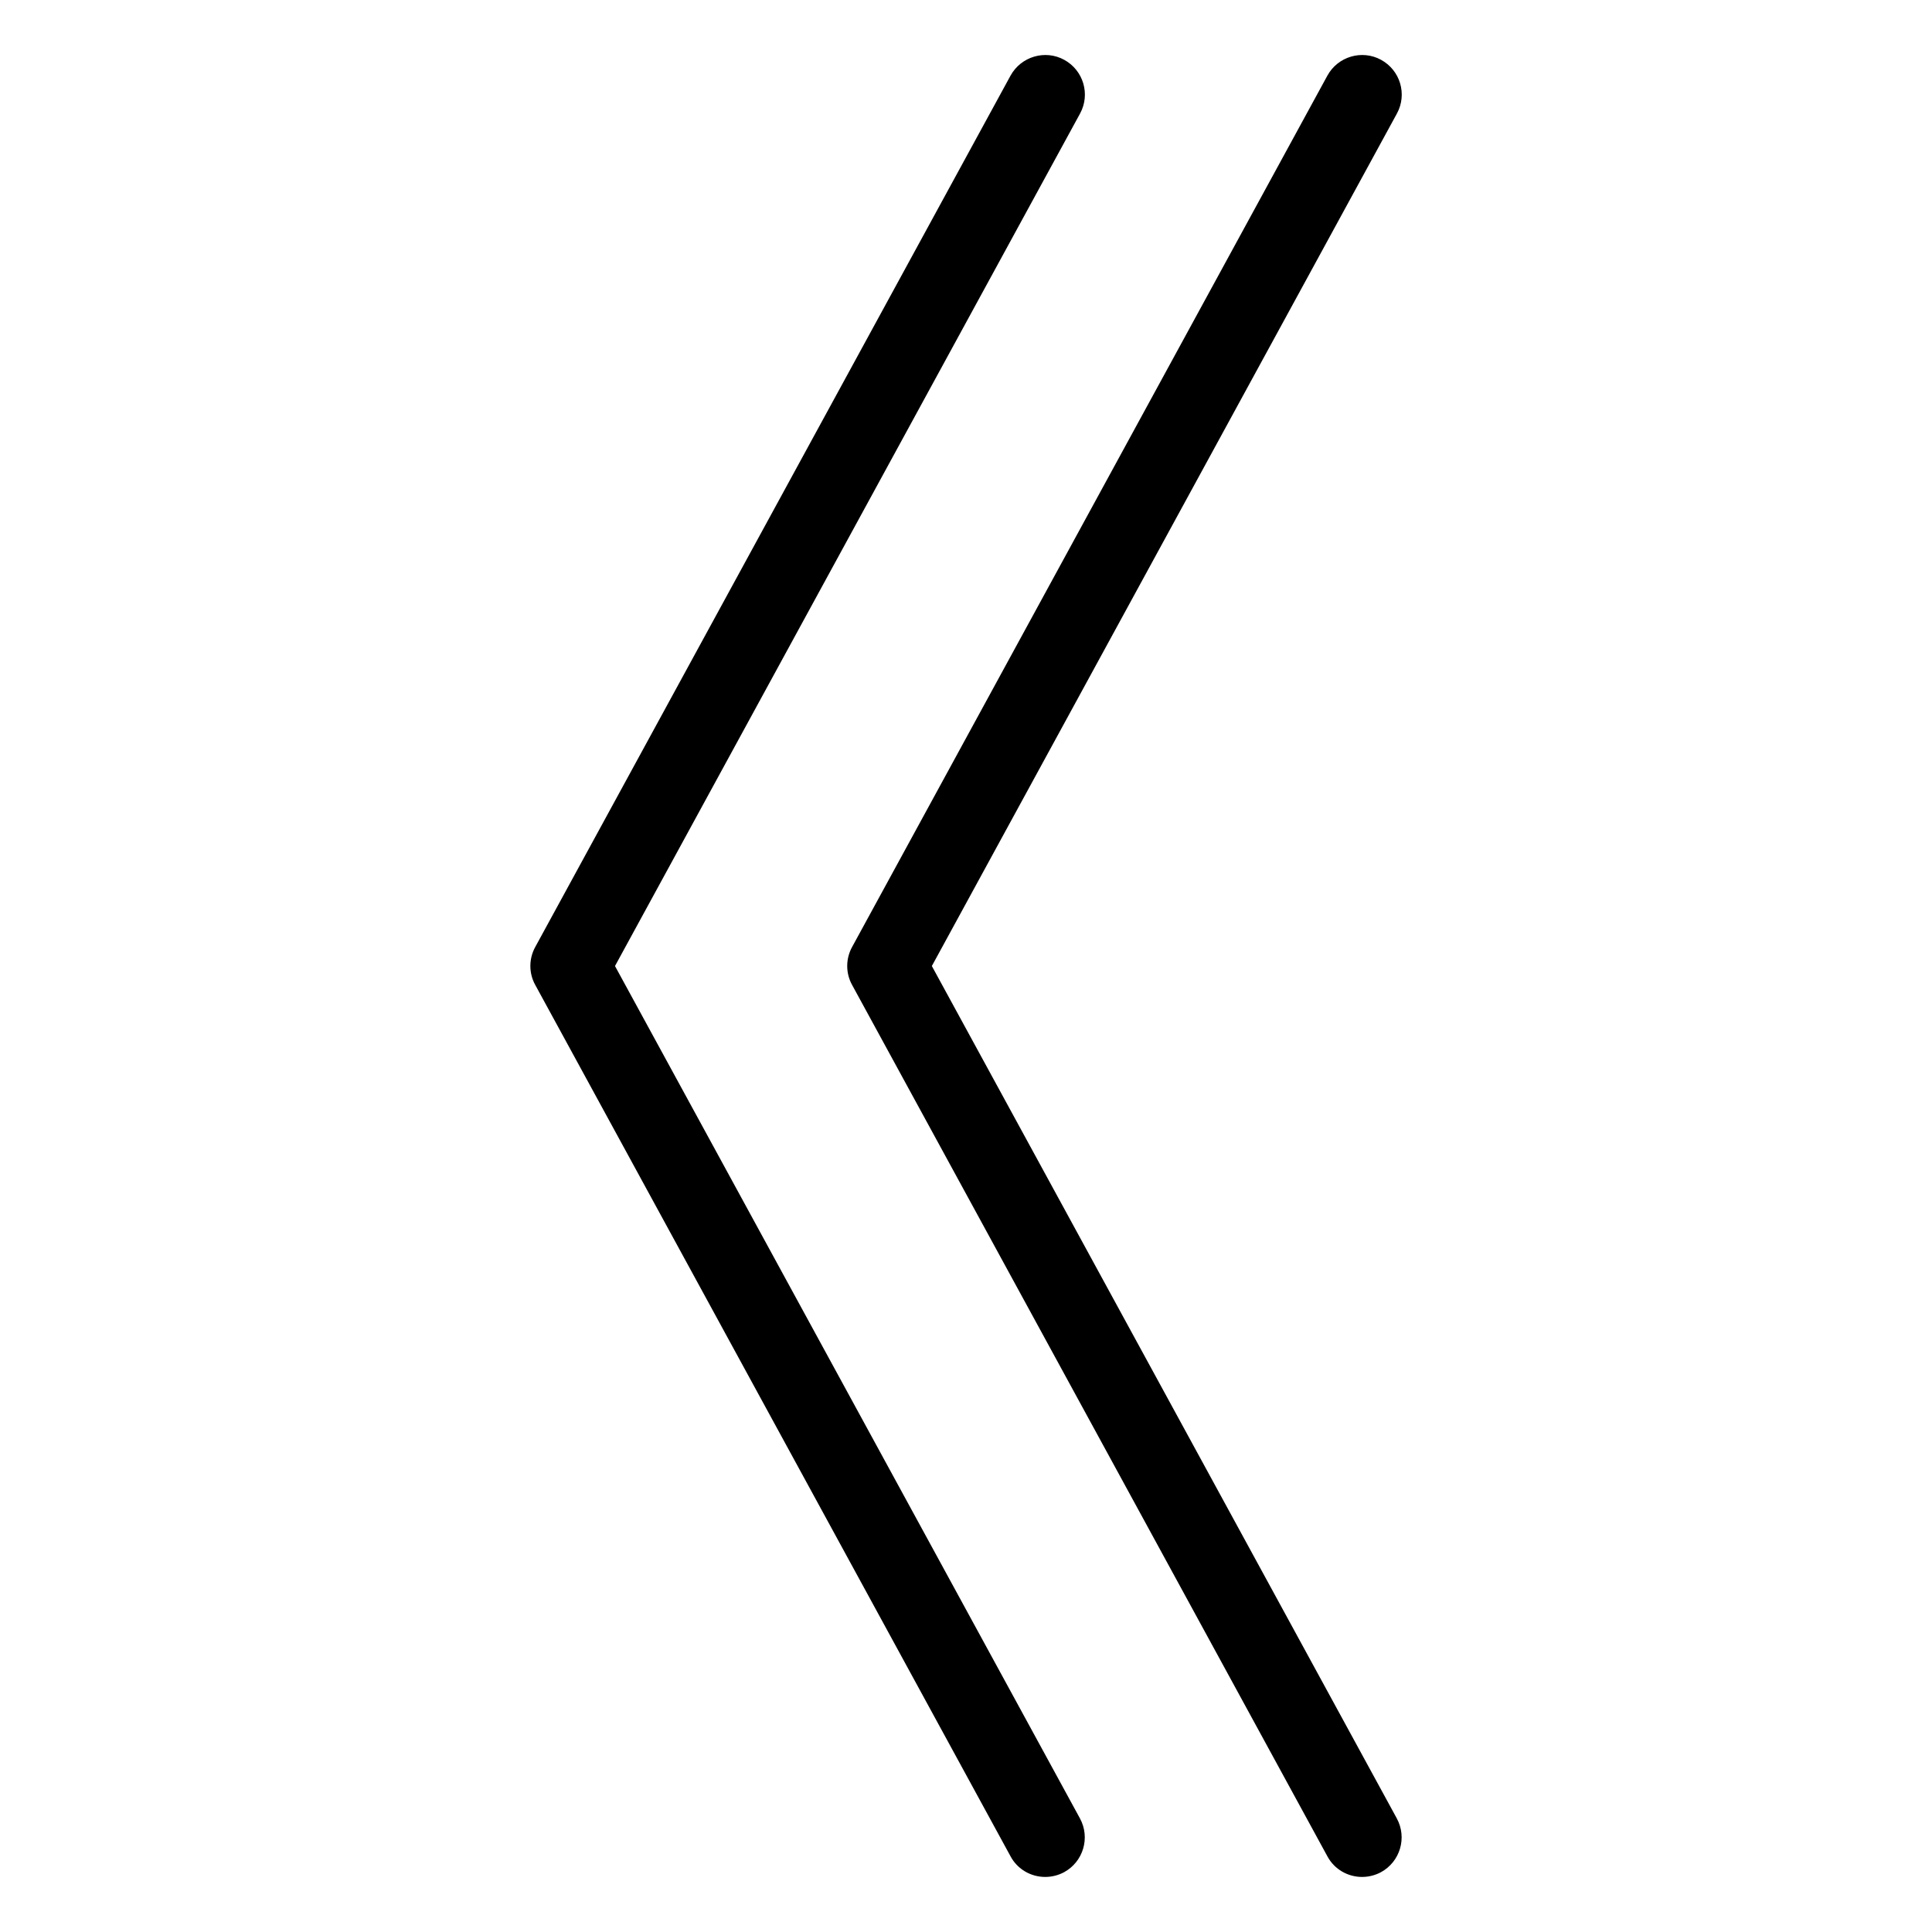<?xml version="1.0" encoding="UTF-8"?>
<!-- The Best Svg Icon site in the world: iconSvg.co, Visit us! https://iconsvg.co -->
<svg fill="#000000" width="800px" height="800px" version="1.1" viewBox="144 144 512 512" xmlns="http://www.w3.org/2000/svg">
 <g>
  <path d="m420.99 641.41c-3.715 0-7.328-1.973-9.195-5.481l-125.95-230.91c-1.723-3.106-1.723-6.926 0-10.055l125.95-230.91c2.793-5.082 9.172-6.969 14.234-4.199 5.102 2.793 6.969 9.152 4.199 14.234l-123.25 225.92 123.22 225.89c2.769 5.102 0.902 11.461-4.199 14.254-1.574 0.84-3.297 1.258-5.016 1.258z"/>
  <path d="m504.96 641.41c-3.715 0-7.328-1.973-9.195-5.481l-125.95-230.91c-1.723-3.106-1.723-6.926 0-10.055l125.95-230.91c2.769-5.082 9.172-6.969 14.234-4.199 5.102 2.793 6.969 9.152 4.199 14.234l-123.25 225.92 123.22 225.89c2.769 5.102 0.902 11.461-4.199 14.254-1.574 0.84-3.297 1.258-5.016 1.258z"/>
 </g>
</svg>